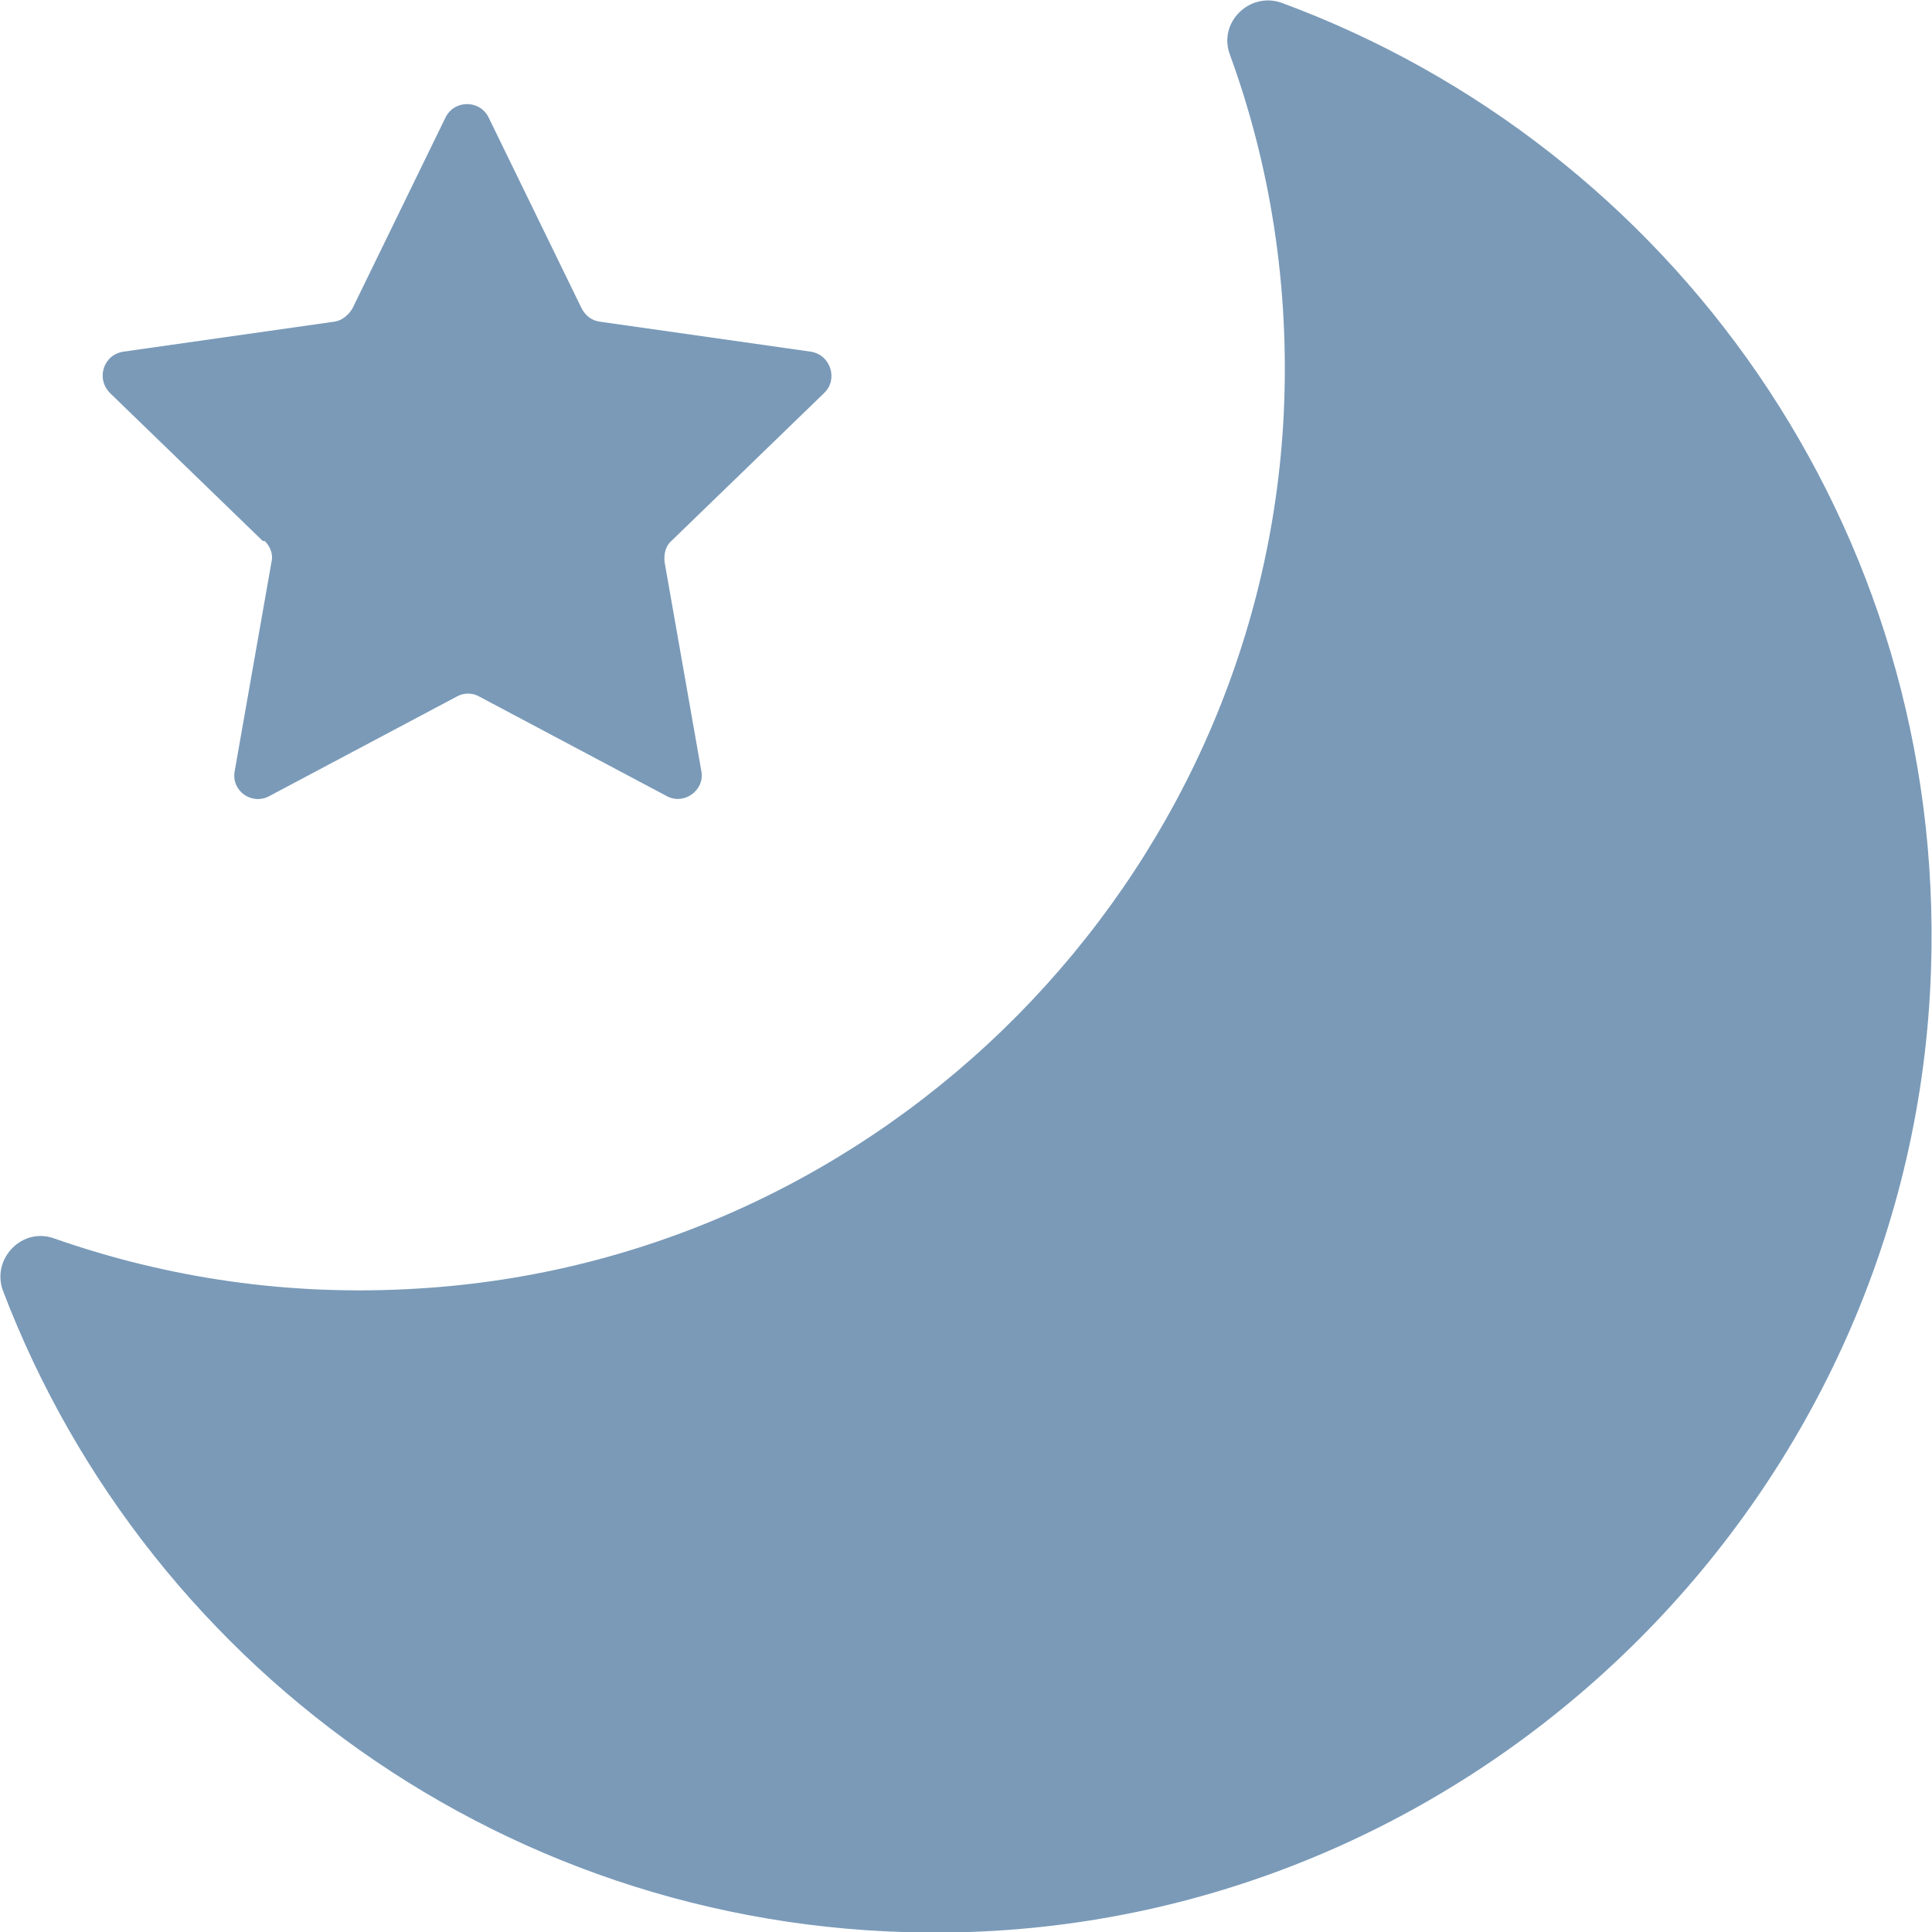 <?xml version="1.0" encoding="UTF-8"?>
<svg id="b" data-name="Ebene 2" xmlns="http://www.w3.org/2000/svg" viewBox="0 0 20 20">
  <g id="c" data-name="Ebene 1">
    <g>
      <path d="M13.27.03c-.33-.12-.66.2-.54.53.42,1.15.62,2.4.56,3.71-.23,4.84-4.14,8.79-8.98,9.07-1.32.08-2.58-.11-3.75-.52-.33-.12-.65.21-.53.54,1.52,3.99,5.44,6.79,10,6.64,5.39-.18,9.79-4.58,9.96-9.97C20.14,5.45,17.3,1.52,13.27.03Z" fill="#7a9ab8"/>
      <path d="M2.74,5.6c.06.06.09.14.07.22l-.38,2.16c-.04.21.18.36.36.26l1.94-1.03c.07-.04.16-.04.23,0l1.94,1.03c.18.1.4-.06.36-.26l-.38-2.16c-.01-.08.01-.17.07-.22l1.58-1.53c.15-.14.07-.4-.14-.43l-2.18-.31c-.08-.01-.15-.06-.19-.14l-.96-1.97c-.09-.19-.36-.19-.45,0l-.96,1.97c-.04.07-.11.13-.19.14l-2.18.31c-.21.03-.29.28-.14.43l1.58,1.53Z" fill="#7a9ab8"/>
    </g>
  </g>
</svg>